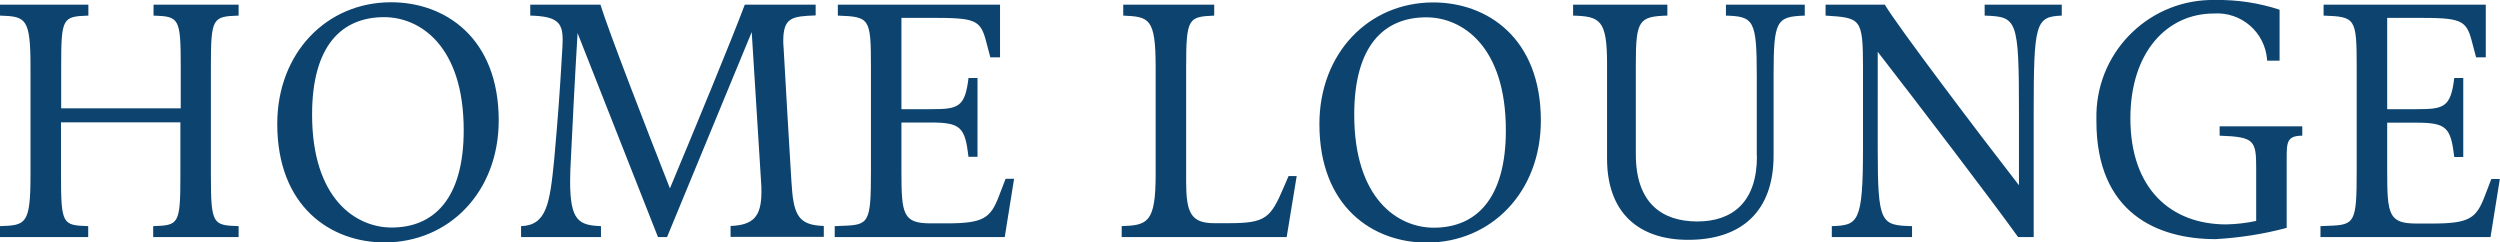 <svg xmlns="http://www.w3.org/2000/svg" viewBox="0 0 144.27 13.99"><defs><style>.cls-1{fill:#0c436f;}</style></defs><path class="cls-1" d="M13.77,13.68v-.63c-1.49-.05-1.6-.09-1.6-2.97V3.87c0-2.84,.09-2.92,1.6-2.97V.27h-4.91V.9c1.48,.05,1.57,.13,1.57,2.97v2.38H3.53V3.87c0-2.84,.07-2.92,1.57-2.97V.27H0V.9c1.49,.05,1.76,.13,1.76,2.97v6.21C1.76,12.96,1.49,13,0,13.05v.63H5.09v-.63c-1.48-.05-1.57-.09-1.57-2.97v-3.02h6.89v3.02c0,2.88-.09,2.92-1.57,2.97v.63h4.92Zm8.42,.31c3.74,0,6.59-2.93,6.59-7.04C28.78,2.18,25.68,.13,22.57,.13c-3.73,0-6.57,2.93-6.57,7.02,0,4.79,3.1,6.84,6.19,6.84Zm.41-.86c-2.07,0-4.59-1.66-4.59-6.52,0-3.98,1.71-5.62,4.16-5.62,2.07,0,4.59,1.66,4.59,6.52,0,3.97-1.73,5.62-4.16,5.62Zm15.89,.56L43.38,1.85l.54,8.64c.02,.22,.02,.41,.02,.59,0,1.42-.47,1.91-1.78,1.96v.63h5.38v-.63c-1.49-.05-1.76-.63-1.87-2.59-.13-1.98-.32-5.47-.45-7.69-.01-.13-.02-.25-.02-.38,0-1.37,.49-1.44,1.87-1.49V.27h-4.09c-.72,1.93-2.95,7.33-4.32,10.6-1.33-3.38-3.53-9.05-4.01-10.6h-4.05V.9c1.57,.04,1.87,.41,1.87,1.4,0,.25-.02,.52-.04,.85-.13,2.25-.23,3.6-.45,6.07-.25,2.52-.43,3.78-1.91,3.83v.63h4.61v-.63c-1.28-.05-1.78-.31-1.78-2.59,0-.41,.02-.86,.05-1.4,.07-1.51,.22-4.5,.38-7.15l4.64,11.77h.52Zm19.49,0l.54-3.37h-.49l-.38,.99c-.49,1.28-.88,1.58-3.04,1.58h-.9c-1.6,0-1.69-.52-1.69-2.99v-2.83h1.69c1.73,0,1.98,.27,2.18,1.98h.52V4.5h-.52c-.2,1.71-.61,1.8-2.18,1.8h-1.69V1.03h1.69c2.54,0,2.86,.09,3.19,1.33l.25,.95h.56V.27h-9.36V.9c1.84,.07,1.91,.13,1.91,2.97v6.03c0,2.95-.11,3.08-1.62,3.13l-.47,.02v.63h9.81Zm16.27,0l.58-3.53h-.47l-.27,.63c-.77,1.8-1.04,2.09-3.19,2.09h-.83c-1.35,0-1.62-.61-1.62-2.41V3.87c0-2.84,.13-2.9,1.62-2.97V.27h-5.25V.9c1.49,.07,1.87,.13,1.87,2.97v6.21c0,2.77-.47,2.92-1.96,2.97v.63h9.52Zm8.08,.31c3.74,0,6.59-2.93,6.59-7.04,0-4.77-3.1-6.82-6.21-6.82-3.73,0-6.57,2.93-6.57,7.02,0,4.79,3.1,6.84,6.19,6.84Zm.41-.86c-2.07,0-4.59-1.66-4.59-6.52,0-3.98,1.71-5.62,4.16-5.62,2.07,0,4.59,1.66,4.59,6.52,0,3.97-1.73,5.62-4.16,5.62Zm18.65-4.12c0,2.63-1.4,3.76-3.44,3.76s-3.55-1.06-3.55-3.87V3.69c0-2.52,.18-2.74,1.82-2.79V.27h-5.44V.9c1.55,.05,1.96,.23,1.96,2.79v5.47c0,3.11,1.82,4.68,4.68,4.68,3.11,0,4.93-1.67,4.93-4.86V4.36c0-3.19,.16-3.4,1.8-3.46V.27h-4.55V.9c1.6,.05,1.78,.25,1.78,3.46v4.64Zm15.97,4.68V6.5c0-5.17,.11-5.54,1.62-5.6V.27h-4.45V.9c1.87,.07,1.98,.16,1.98,5.6v4.19c-2.14-2.75-7.04-9.22-7.74-10.42h-3.42V.9c2.02,.13,2.16,.14,2.16,2.97v4.7c0,4.3-.29,4.43-1.8,4.48v.63h4.63v-.63c-1.8-.05-1.98-.13-1.98-4.48V2.99c2.25,2.9,6.53,8.5,8.1,10.69h.9Zm14.6-4.52c0-.95,0-1.35,.9-1.35v-.54h-4.77v.54c2.02,.07,2.11,.27,2.11,1.91v3.01c-.57,.12-1.15,.19-1.73,.2-3.17,0-5.53-2.03-5.53-6.12,0-3.85,2.14-6.05,4.81-6.05,1.59-.11,2.96,1.08,3.08,2.67,0,.02,0,.03,0,.05h.72V.56c-1.19-.39-2.44-.58-3.69-.56-3.71-.09-6.79,2.84-6.88,6.55,0,.15,0,.3,0,.45,0,5.29,3.51,6.8,6.88,6.8,1.39-.08,2.76-.29,4.1-.65v-3.99Zm11.76,4.52l.54-3.37h-.49l-.38,.99c-.49,1.28-.88,1.58-3.04,1.58h-.9c-1.6,0-1.69-.52-1.69-2.99v-2.83h1.69c1.73,0,1.98,.27,2.18,1.98h.52V4.5h-.52c-.2,1.71-.61,1.8-2.18,1.8h-1.69V1.03h1.69c2.54,0,2.86,.09,3.19,1.33l.25,.95h.56V.27h-9.36V.9c1.84,.07,1.91,.13,1.91,2.97v6.03c0,2.95-.11,3.08-1.62,3.13l-.47,.02v.63h9.81Z"/></svg>